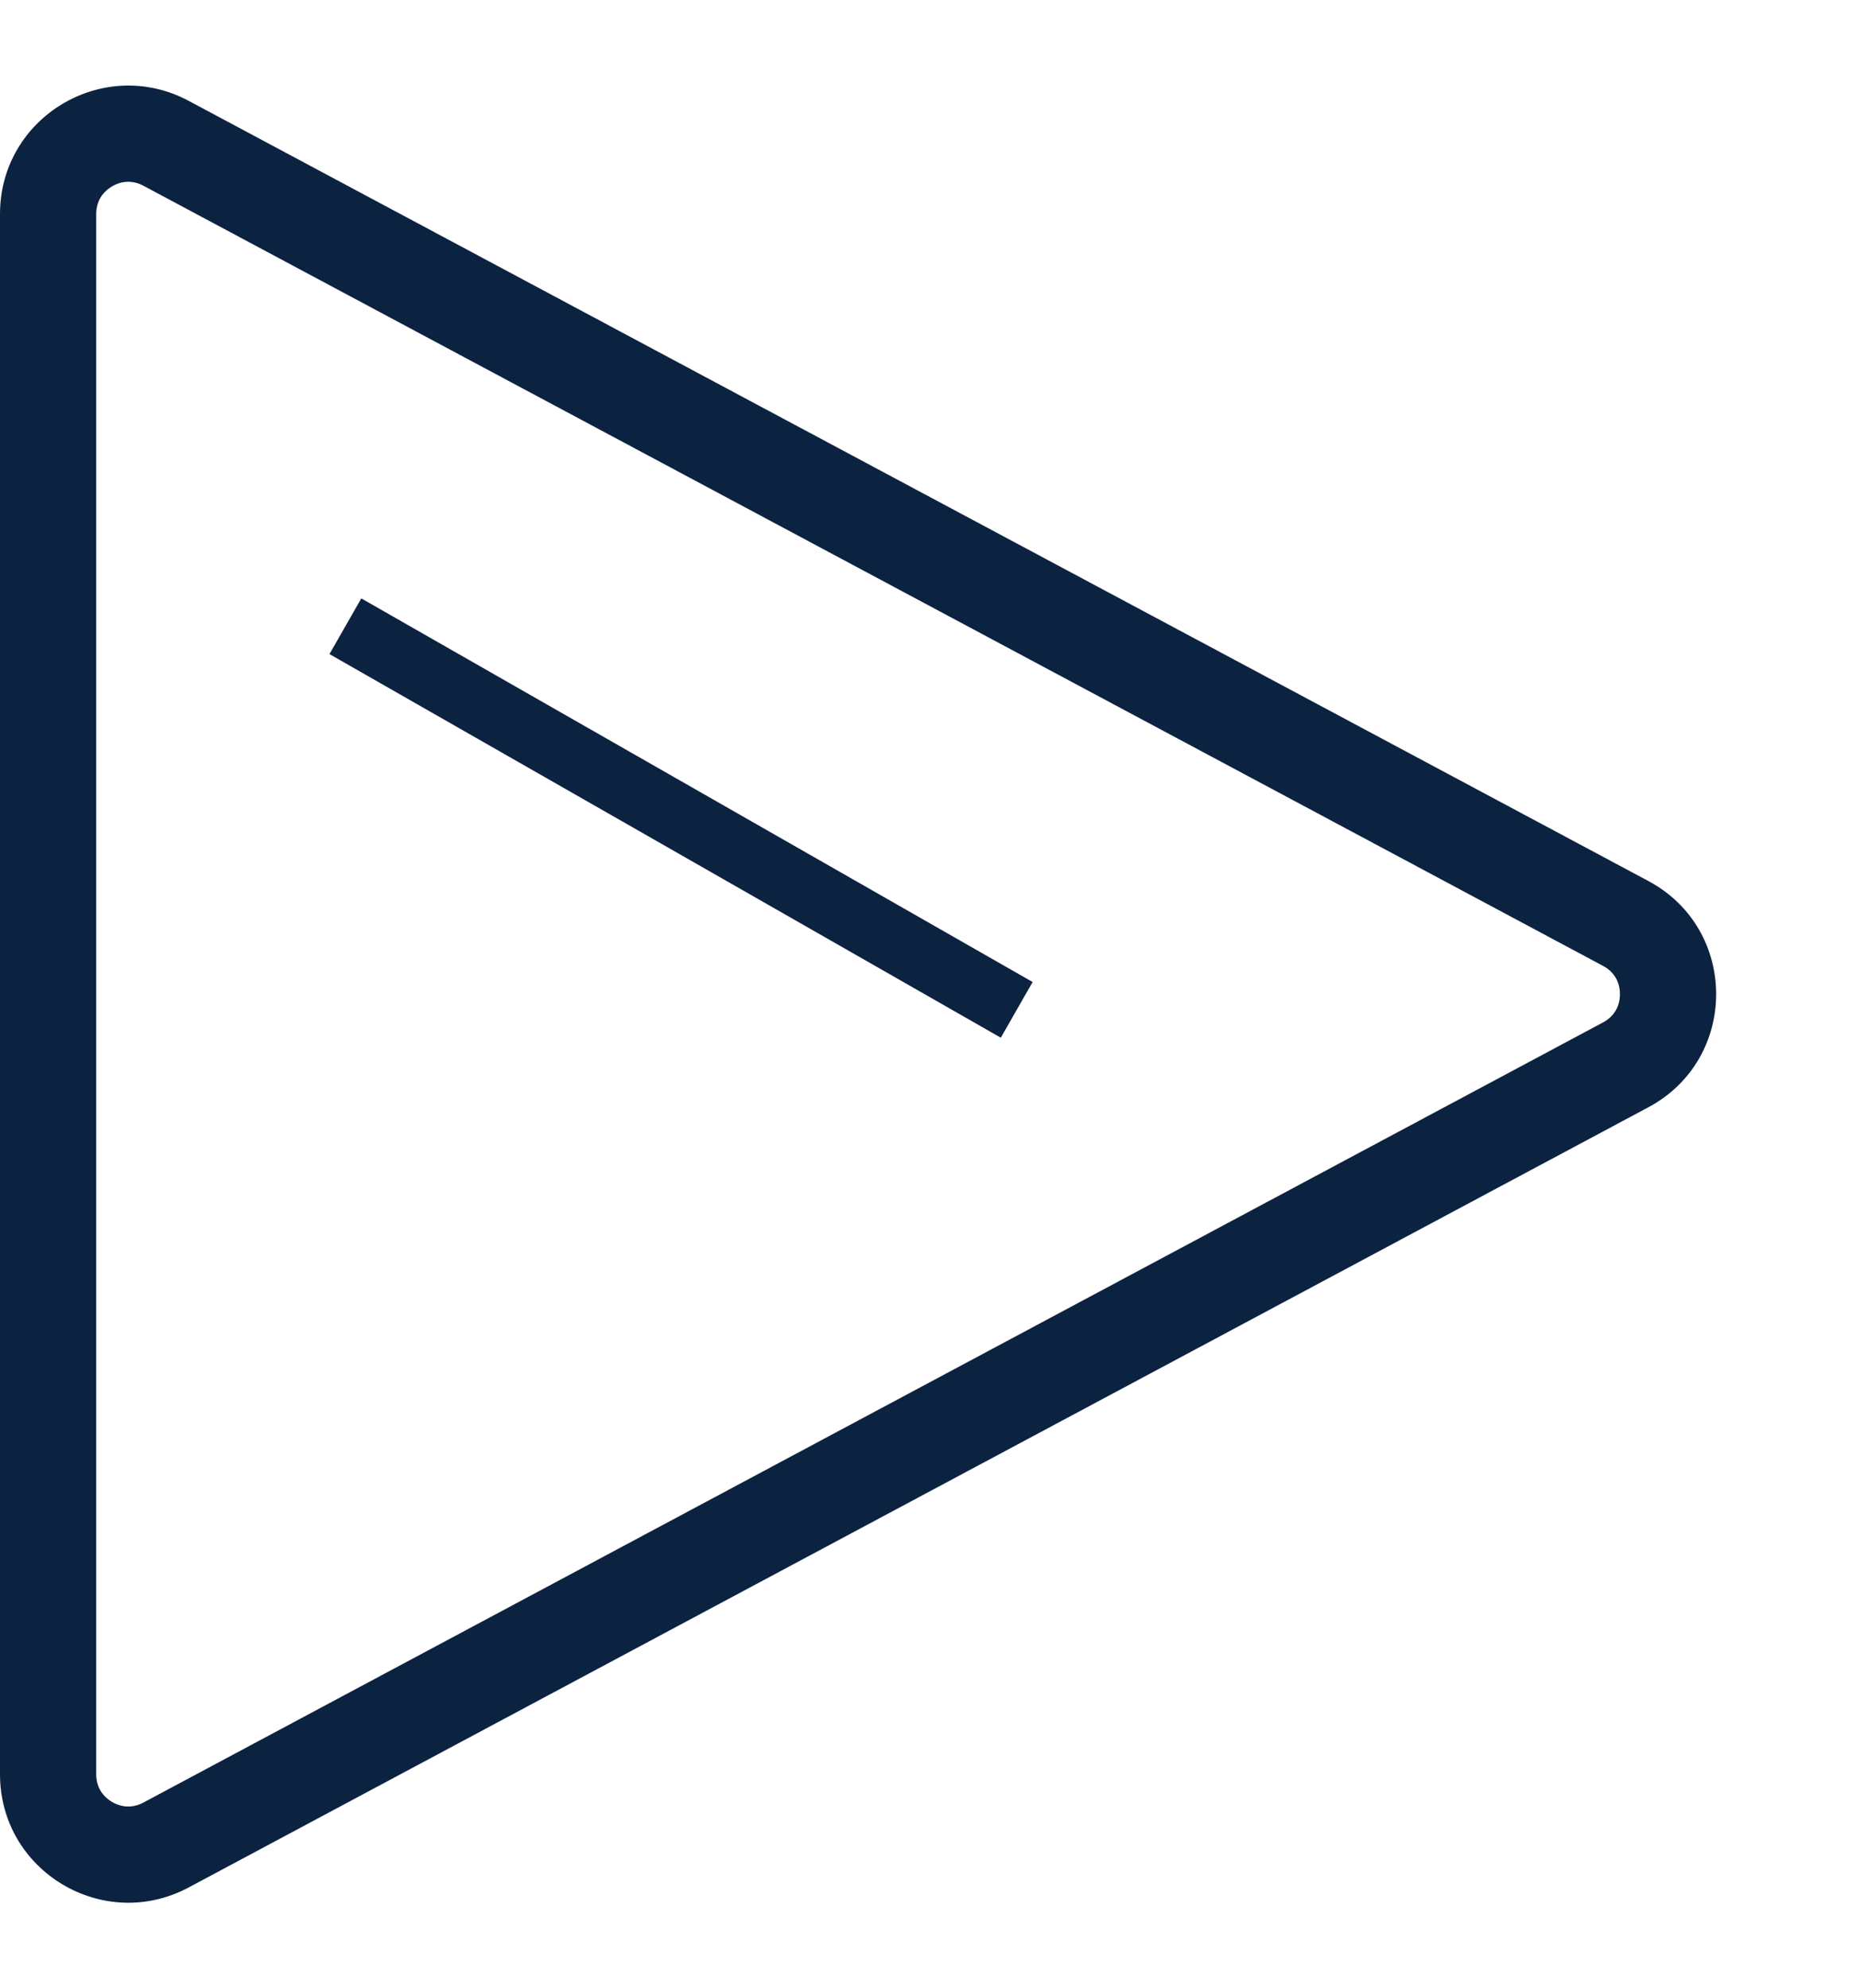 <svg xmlns="http://www.w3.org/2000/svg" width="29" height="31" viewBox="0 0 29 31">
  <g id="Group_82" data-name="Group 82" transform="translate(0.125 0.037)">
    <g id="Polygon_1" data-name="Polygon 1" transform="translate(28.875 -0.037) rotate(90)" fill="none">
      <path d="M13.736,3.3a2,2,0,0,1,3.528,0L29.427,26.057A2,2,0,0,1,27.663,29H3.337a2,2,0,0,1-1.764-2.943Z" stroke="none"/>
      <path d="M 15.5 3.743 C 15.388 3.743 15.182 3.777 15.059 4.007 L 2.896 26.764 C 2.78 26.982 2.853 27.166 2.908 27.257 C 2.962 27.348 3.09 27.5 3.337 27.5 L 27.663 27.5 C 27.91 27.5 28.038 27.348 28.092 27.257 C 28.147 27.166 28.22 26.982 28.104 26.764 L 15.941 4.007 C 15.818 3.777 15.612 3.743 15.5 3.743 M 15.5 2.243 C 16.194 2.243 16.887 2.595 17.264 3.3 L 29.427 26.057 C 30.139 27.39 29.174 29 27.663 29 L 3.337 29 C 1.826 29 0.861 27.39 1.573 26.057 L 13.736 3.3 C 14.113 2.595 14.806 2.243 15.5 2.243 Z" stroke="none" fill="#0c2241"/>
    </g>
    <line id="Line_69" data-name="Line 69" x2="10.467" y2="5.981" transform="translate(5.26 9.727)" fill="none" stroke="#0c2241" stroke-width="1"/>
  </g>
</svg>
